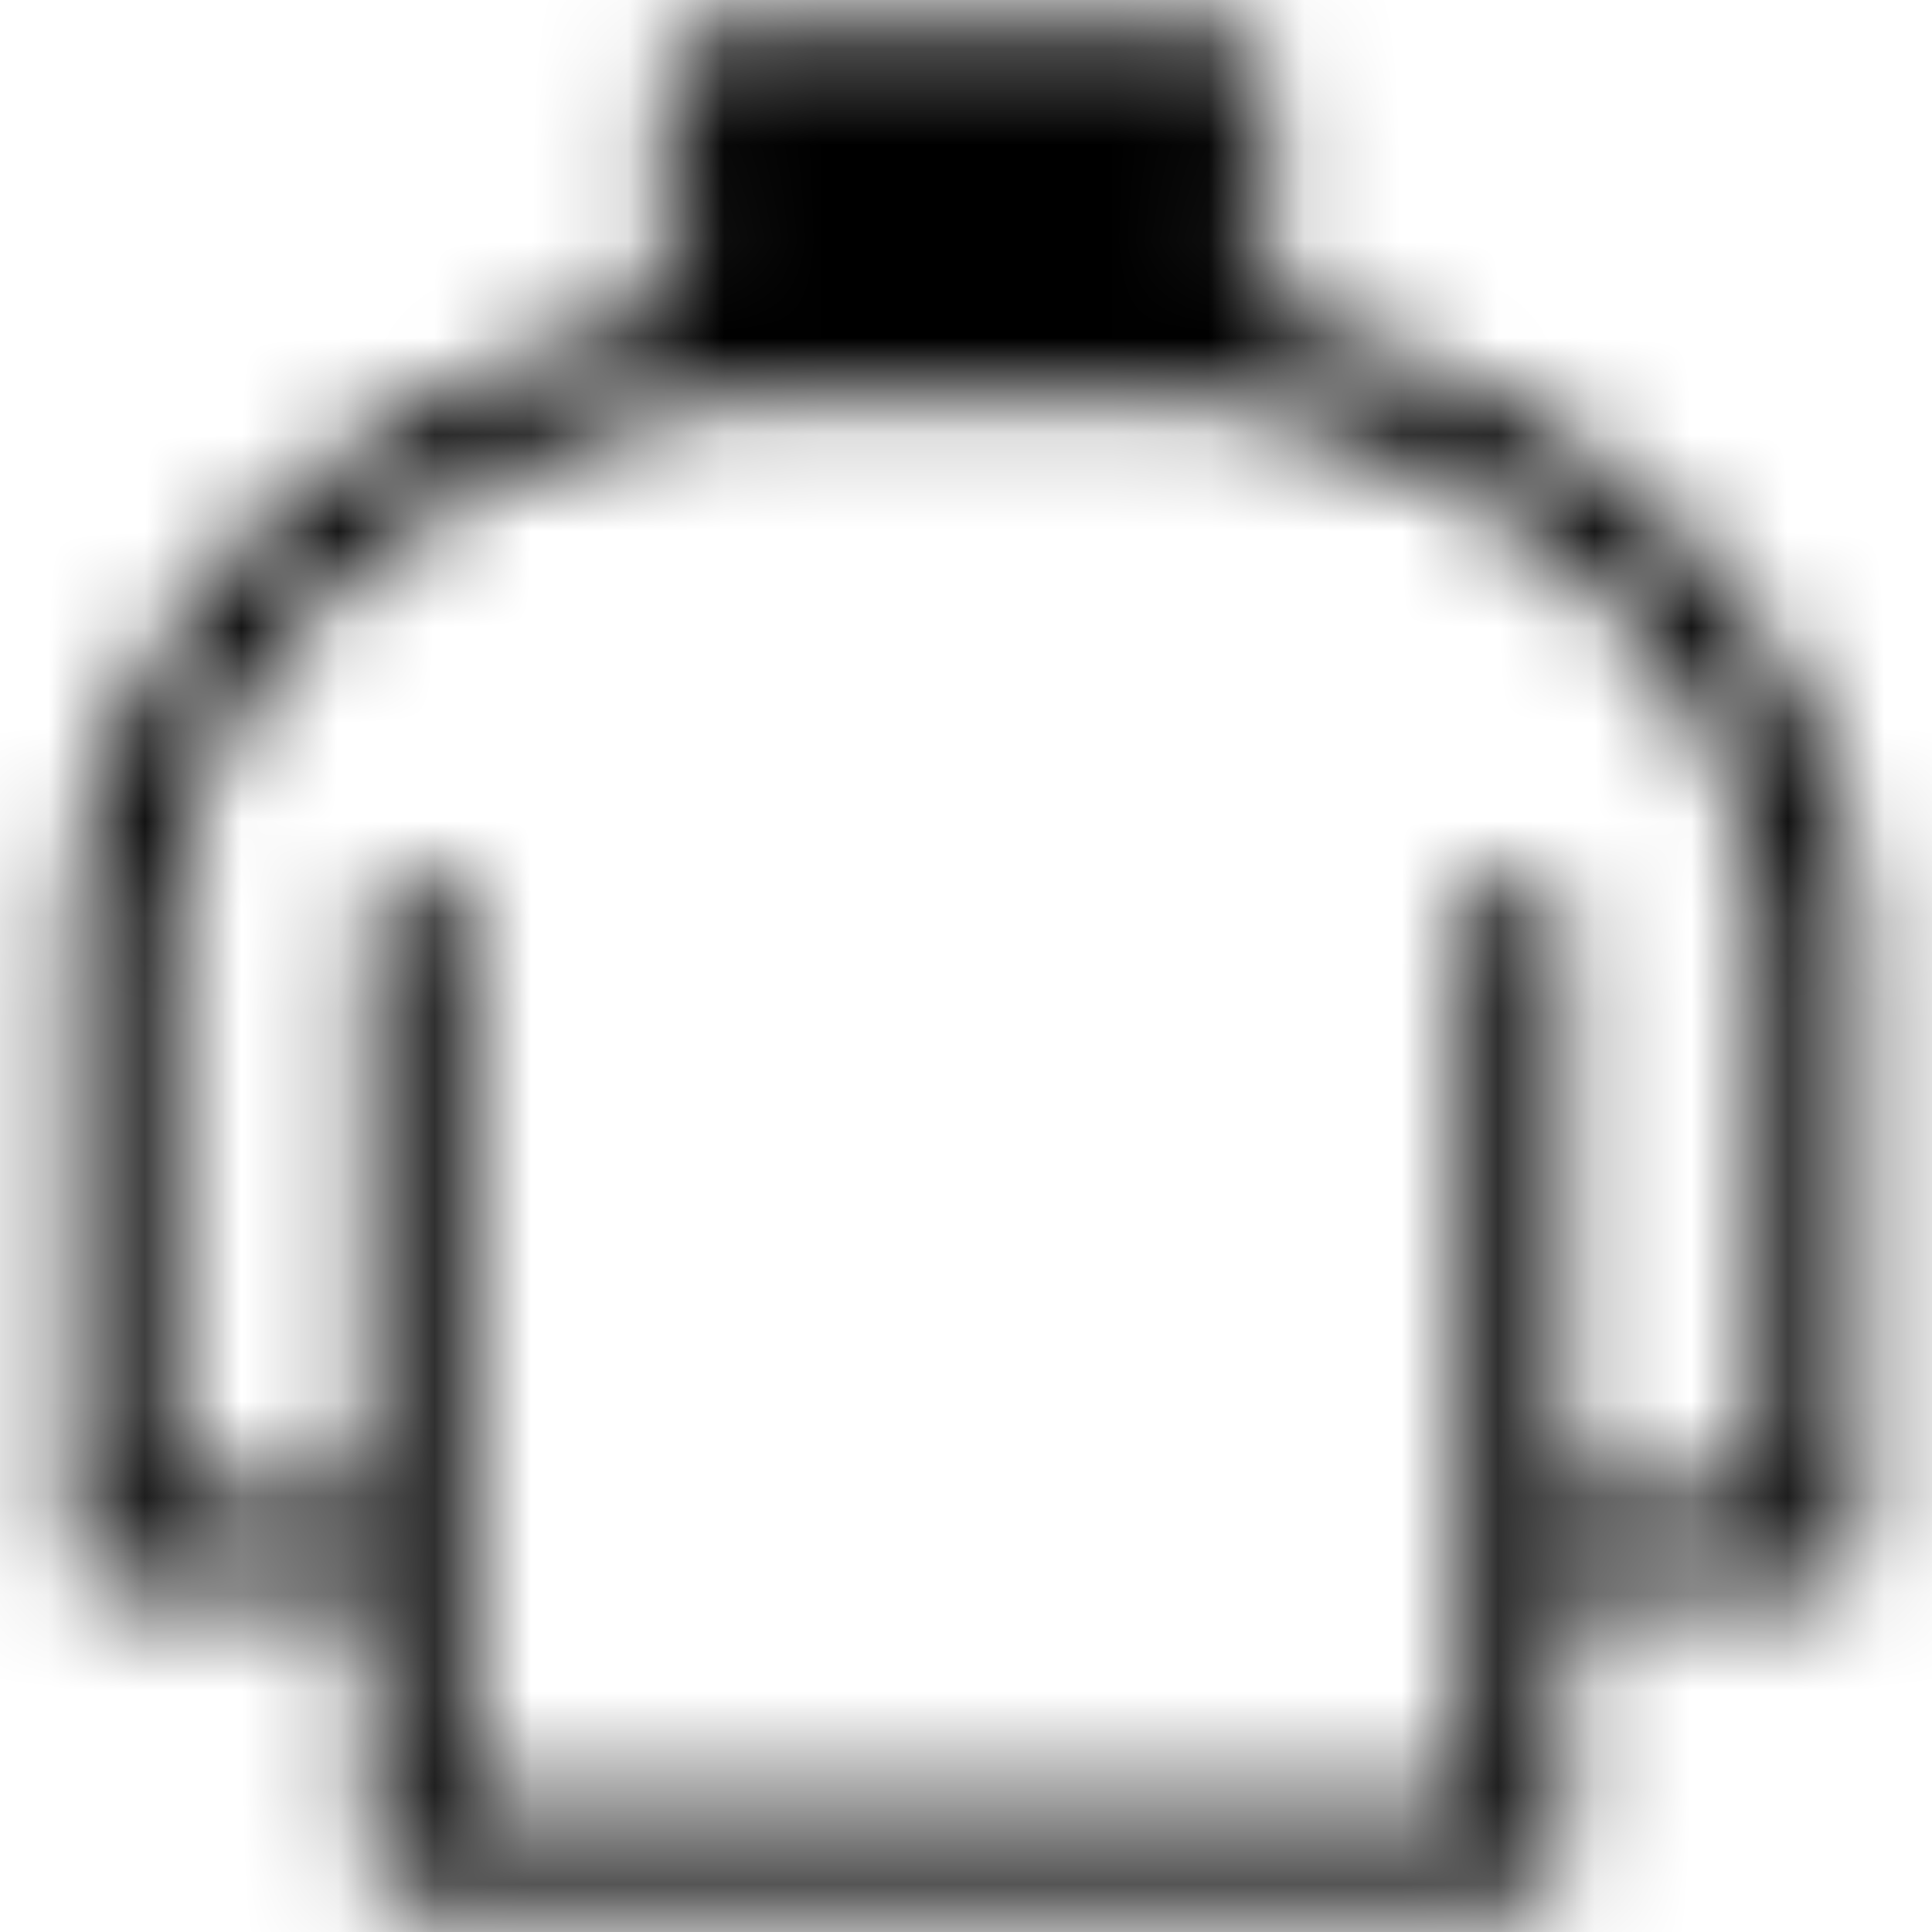 <svg xmlns="http://www.w3.org/2000/svg" width="20" height="20" fill="none" viewBox="0 0 20 20">
  <mask id="a" width="20" height="20" x="0" y="0" maskUnits="userSpaceOnUse" style="mask-type:luminance">
    <path stroke="#fff" stroke-linecap="round" stroke-linejoin="round" d="M15.688 9.542v6.417m0 0v3.208H4.312v-3.209m11.375 0h3.063V9.543c0-1.375-.875-2.98-2.188-4.125-1.312-1.146-3.937-1.833-3.937-1.833h-5.25S4.75 4.27 3.437 5.417C2.125 6.563 1.25 8.167 1.25 9.542v6.417h3.063m0 0V9.542"/>
    <path fill="#fff" stroke="#fff" stroke-linecap="round" stroke-linejoin="round" d="M12.625 3.583h-5.25V.833h5.25v2.75Z"/>
  </mask>
  <g mask="url(#a)">
    <path fill="#000" d="M-.5-1h21v22h-21V-1Z"/>
  </g>
</svg>
